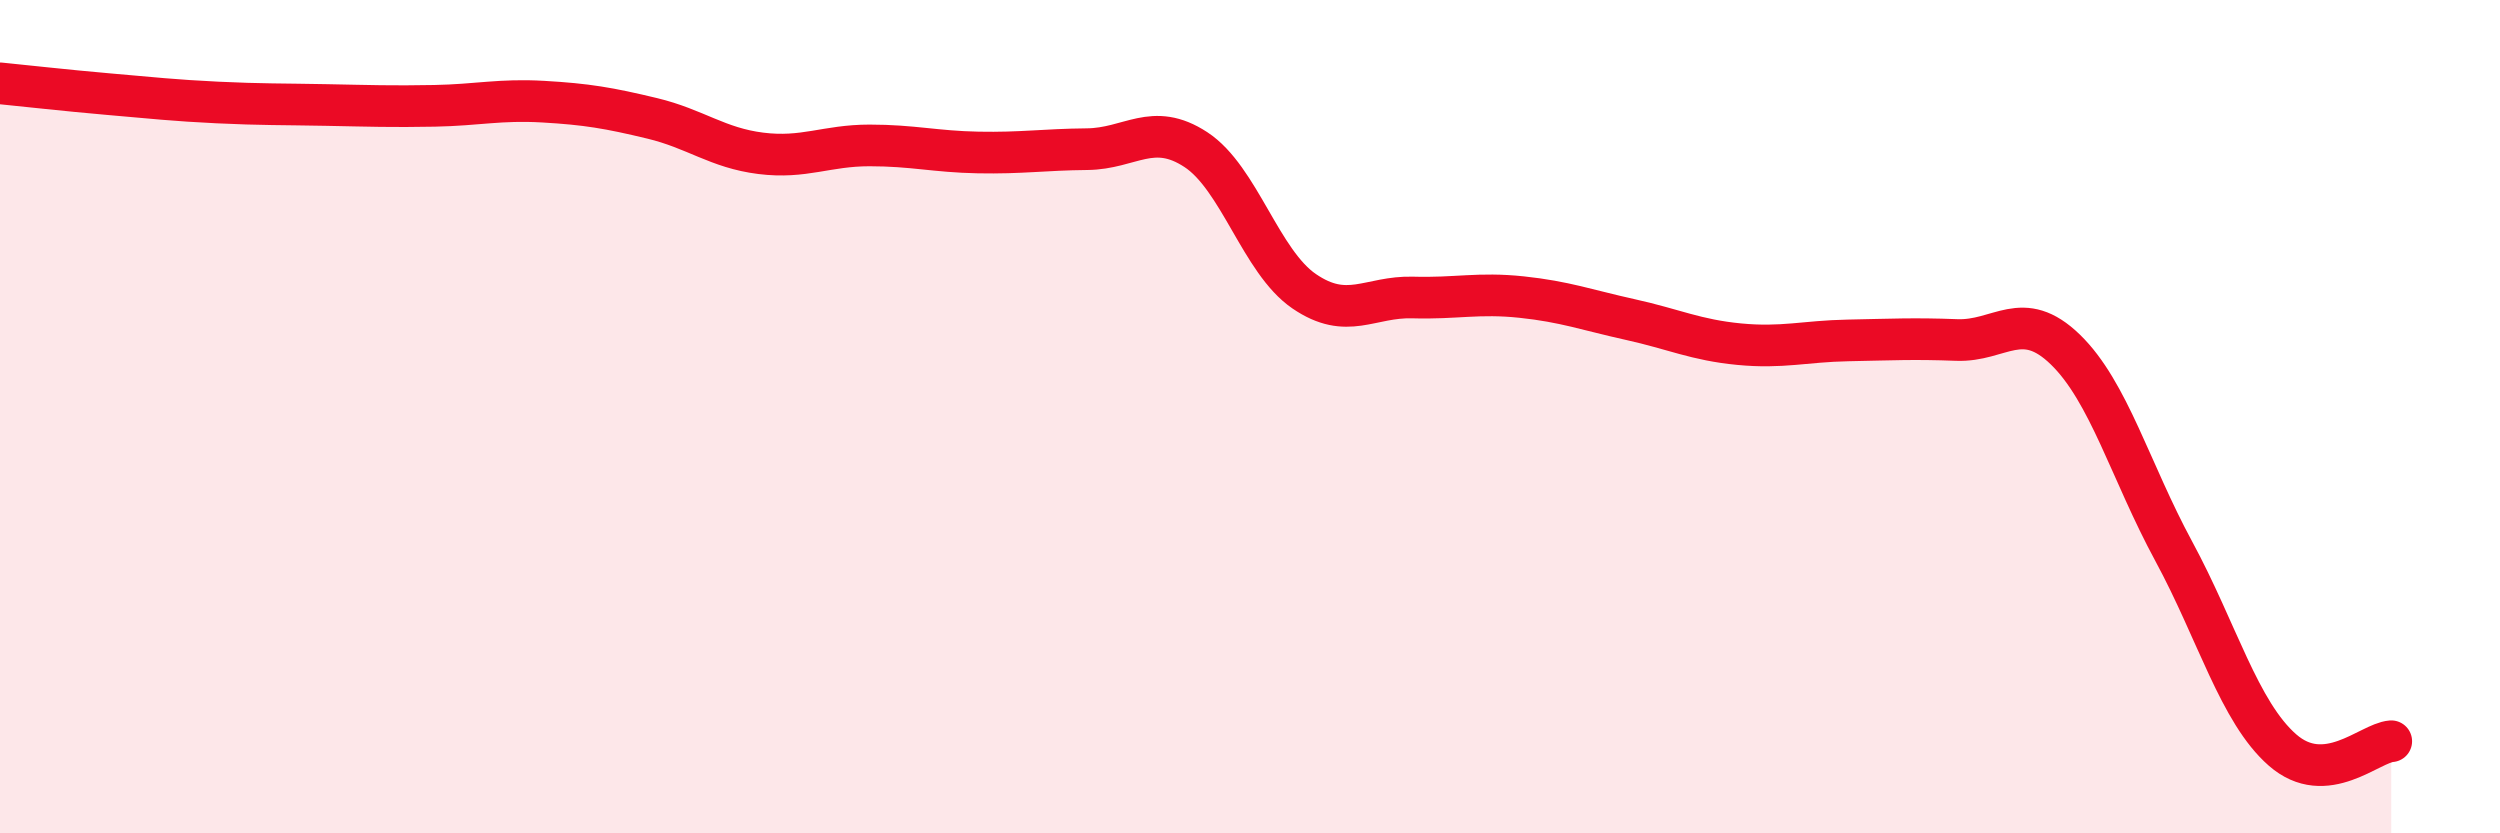
    <svg width="60" height="20" viewBox="0 0 60 20" xmlns="http://www.w3.org/2000/svg">
      <path
        d="M 0,2 C 0.52,2.05 1.57,2.17 2.61,2.26 C 3.65,2.35 4.18,2.41 5.22,2.46 C 6.26,2.51 6.79,2.5 7.83,2.52 C 8.87,2.54 9.39,2.56 10.43,2.54 C 11.47,2.52 12,2.38 13.04,2.44 C 14.08,2.5 14.61,2.59 15.65,2.84 C 16.69,3.09 17.22,3.55 18.26,3.68 C 19.3,3.81 19.83,3.49 20.87,3.49 C 21.91,3.49 22.44,3.64 23.48,3.66 C 24.52,3.68 25.05,3.59 26.09,3.58 C 27.13,3.57 27.66,2.91 28.7,3.59 C 29.74,4.27 30.26,6.28 31.3,6.99 C 32.34,7.7 32.87,7.11 33.91,7.14 C 34.95,7.17 35.48,7.02 36.52,7.13 C 37.56,7.24 38.09,7.44 39.13,7.67 C 40.17,7.9 40.7,8.16 41.74,8.26 C 42.78,8.36 43.31,8.19 44.35,8.17 C 45.39,8.15 45.92,8.12 46.96,8.16 C 48,8.2 48.53,7.38 49.57,8.39 C 50.61,9.4 51.13,11.31 52.17,13.23 C 53.21,15.15 53.74,17.09 54.78,18 C 55.82,18.91 56.87,17.83 57.39,17.79L57.39 20L0 20Z"
        fill="#EB0A25"
        opacity="0.1"
        stroke-linecap="round"
        stroke-linejoin="round"
      />
      <path
        d="M 0,2 C 0.52,2.05 1.57,2.17 2.61,2.26 C 3.65,2.35 4.18,2.41 5.22,2.46 C 6.26,2.51 6.79,2.5 7.83,2.52 C 8.87,2.54 9.39,2.56 10.43,2.54 C 11.47,2.52 12,2.38 13.04,2.44 C 14.08,2.5 14.61,2.59 15.65,2.84 C 16.69,3.09 17.22,3.55 18.26,3.68 C 19.3,3.81 19.83,3.49 20.87,3.49 C 21.91,3.49 22.44,3.64 23.48,3.66 C 24.52,3.68 25.05,3.59 26.09,3.58 C 27.13,3.57 27.66,2.91 28.7,3.59 C 29.74,4.27 30.26,6.28 31.3,6.99 C 32.34,7.7 32.87,7.11 33.91,7.14 C 34.95,7.17 35.48,7.02 36.52,7.13 C 37.56,7.24 38.09,7.44 39.13,7.67 C 40.17,7.9 40.7,8.16 41.74,8.26 C 42.78,8.36 43.31,8.19 44.35,8.17 C 45.39,8.15 45.92,8.12 46.96,8.16 C 48,8.2 48.53,7.38 49.57,8.39 C 50.61,9.4 51.13,11.31 52.17,13.23 C 53.21,15.15 53.74,17.09 54.78,18 C 55.82,18.91 56.87,17.83 57.39,17.79"
        stroke="#EB0A25"
        stroke-width="1"
        fill="none"
        stroke-linecap="round"
        stroke-linejoin="round"
      />
    </svg>
  
